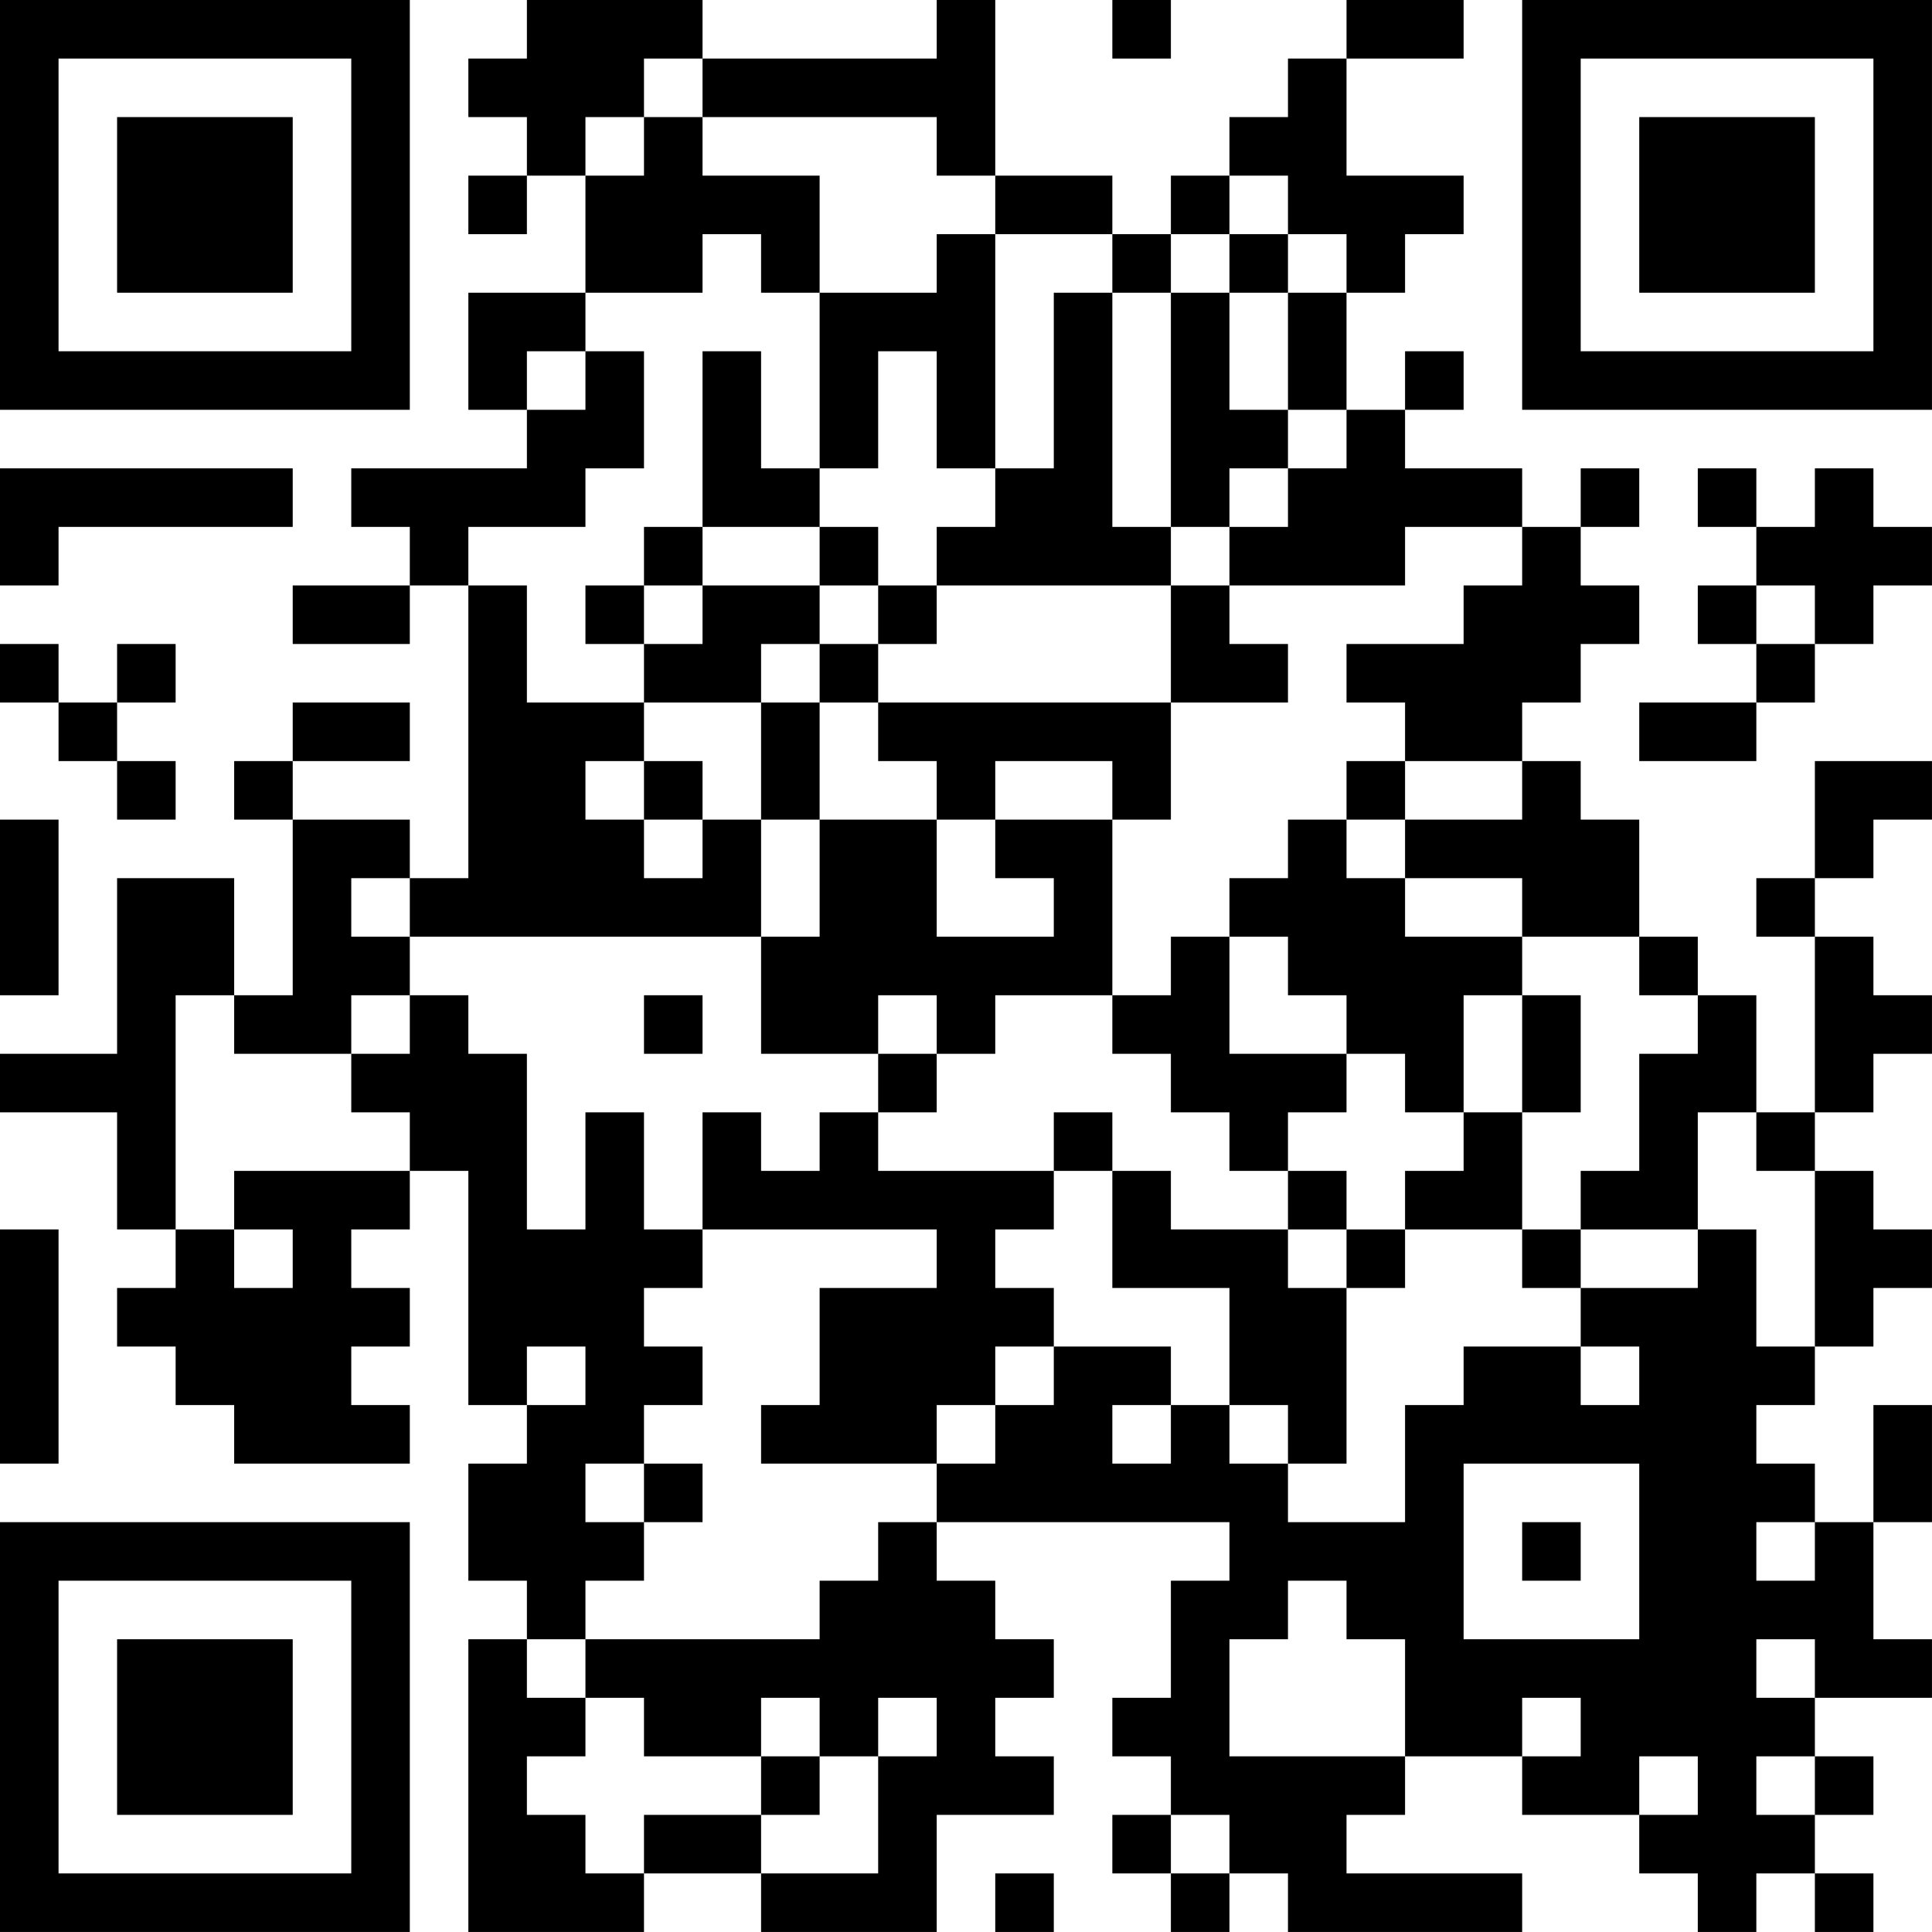 <?xml version="1.0" encoding="UTF-8"?>
<svg xmlns="http://www.w3.org/2000/svg" version="1.1" width="400" height="400" viewBox="0 0 400 400"><rect x="0" y="0" width="400" height="400" fill="#ffffff"/><g transform="scale(12.121)"><g transform="translate(0,0)"><path fill-rule="evenodd" d="M9 0L9 1L8 1L8 2L9 2L9 3L8 3L8 4L9 4L9 3L10 3L10 5L8 5L8 7L9 7L9 8L6 8L6 9L7 9L7 10L5 10L5 11L7 11L7 10L8 10L8 15L7 15L7 14L5 14L5 13L7 13L7 12L5 12L5 13L4 13L4 14L5 14L5 17L4 17L4 15L2 15L2 18L0 18L0 19L2 19L2 21L3 21L3 22L2 22L2 23L3 23L3 24L4 24L4 25L7 25L7 24L6 24L6 23L7 23L7 22L6 22L6 21L7 21L7 20L8 20L8 24L9 24L9 25L8 25L8 27L9 27L9 28L8 28L8 33L11 33L11 32L13 32L13 33L16 33L16 31L18 31L18 30L17 30L17 29L18 29L18 28L17 28L17 27L16 27L16 26L21 26L21 27L20 27L20 29L19 29L19 30L20 30L20 31L19 31L19 32L20 32L20 33L21 33L21 32L22 32L22 33L26 33L26 32L23 32L23 31L24 31L24 30L26 30L26 31L28 31L28 32L29 32L29 33L30 33L30 32L31 32L31 33L32 33L32 32L31 32L31 31L32 31L32 30L31 30L31 29L33 29L33 28L32 28L32 26L33 26L33 24L32 24L32 26L31 26L31 25L30 25L30 24L31 24L31 23L32 23L32 22L33 22L33 21L32 21L32 20L31 20L31 19L32 19L32 18L33 18L33 17L32 17L32 16L31 16L31 15L32 15L32 14L33 14L33 13L31 13L31 15L30 15L30 16L31 16L31 19L30 19L30 17L29 17L29 16L28 16L28 14L27 14L27 13L26 13L26 12L27 12L27 11L28 11L28 10L27 10L27 9L28 9L28 8L27 8L27 9L26 9L26 8L24 8L24 7L25 7L25 6L24 6L24 7L23 7L23 5L24 5L24 4L25 4L25 3L23 3L23 1L25 1L25 0L23 0L23 1L22 1L22 2L21 2L21 3L20 3L20 4L19 4L19 3L17 3L17 0L16 0L16 1L12 1L12 0ZM19 0L19 1L20 1L20 0ZM11 1L11 2L10 2L10 3L11 3L11 2L12 2L12 3L14 3L14 5L13 5L13 4L12 4L12 5L10 5L10 6L9 6L9 7L10 7L10 6L11 6L11 8L10 8L10 9L8 9L8 10L9 10L9 12L11 12L11 13L10 13L10 14L11 14L11 15L12 15L12 14L13 14L13 16L7 16L7 15L6 15L6 16L7 16L7 17L6 17L6 18L4 18L4 17L3 17L3 21L4 21L4 22L5 22L5 21L4 21L4 20L7 20L7 19L6 19L6 18L7 18L7 17L8 17L8 18L9 18L9 21L10 21L10 19L11 19L11 21L12 21L12 22L11 22L11 23L12 23L12 24L11 24L11 25L10 25L10 26L11 26L11 27L10 27L10 28L9 28L9 29L10 29L10 30L9 30L9 31L10 31L10 32L11 32L11 31L13 31L13 32L15 32L15 30L16 30L16 29L15 29L15 30L14 30L14 29L13 29L13 30L11 30L11 29L10 29L10 28L14 28L14 27L15 27L15 26L16 26L16 25L17 25L17 24L18 24L18 23L20 23L20 24L19 24L19 25L20 25L20 24L21 24L21 25L22 25L22 26L24 26L24 24L25 24L25 23L27 23L27 24L28 24L28 23L27 23L27 22L29 22L29 21L30 21L30 23L31 23L31 20L30 20L30 19L29 19L29 21L27 21L27 20L28 20L28 18L29 18L29 17L28 17L28 16L26 16L26 15L24 15L24 14L26 14L26 13L24 13L24 12L23 12L23 11L25 11L25 10L26 10L26 9L24 9L24 10L21 10L21 9L22 9L22 8L23 8L23 7L22 7L22 5L23 5L23 4L22 4L22 3L21 3L21 4L20 4L20 5L19 5L19 4L17 4L17 3L16 3L16 2L12 2L12 1ZM16 4L16 5L14 5L14 8L13 8L13 6L12 6L12 9L11 9L11 10L10 10L10 11L11 11L11 12L13 12L13 14L14 14L14 16L13 16L13 18L15 18L15 19L14 19L14 20L13 20L13 19L12 19L12 21L16 21L16 22L14 22L14 24L13 24L13 25L16 25L16 24L17 24L17 23L18 23L18 22L17 22L17 21L18 21L18 20L19 20L19 22L21 22L21 24L22 24L22 25L23 25L23 22L24 22L24 21L26 21L26 22L27 22L27 21L26 21L26 19L27 19L27 17L26 17L26 16L24 16L24 15L23 15L23 14L24 14L24 13L23 13L23 14L22 14L22 15L21 15L21 16L20 16L20 17L19 17L19 14L20 14L20 12L22 12L22 11L21 11L21 10L20 10L20 9L21 9L21 8L22 8L22 7L21 7L21 5L22 5L22 4L21 4L21 5L20 5L20 9L19 9L19 5L18 5L18 8L17 8L17 4ZM15 6L15 8L14 8L14 9L12 9L12 10L11 10L11 11L12 11L12 10L14 10L14 11L13 11L13 12L14 12L14 14L16 14L16 16L18 16L18 15L17 15L17 14L19 14L19 13L17 13L17 14L16 14L16 13L15 13L15 12L20 12L20 10L16 10L16 9L17 9L17 8L16 8L16 6ZM0 8L0 10L1 10L1 9L5 9L5 8ZM29 8L29 9L30 9L30 10L29 10L29 11L30 11L30 12L28 12L28 13L30 13L30 12L31 12L31 11L32 11L32 10L33 10L33 9L32 9L32 8L31 8L31 9L30 9L30 8ZM14 9L14 10L15 10L15 11L14 11L14 12L15 12L15 11L16 11L16 10L15 10L15 9ZM30 10L30 11L31 11L31 10ZM0 11L0 12L1 12L1 13L2 13L2 14L3 14L3 13L2 13L2 12L3 12L3 11L2 11L2 12L1 12L1 11ZM11 13L11 14L12 14L12 13ZM0 14L0 17L1 17L1 14ZM21 16L21 18L23 18L23 19L22 19L22 20L21 20L21 19L20 19L20 18L19 18L19 17L17 17L17 18L16 18L16 17L15 17L15 18L16 18L16 19L15 19L15 20L18 20L18 19L19 19L19 20L20 20L20 21L22 21L22 22L23 22L23 21L24 21L24 20L25 20L25 19L26 19L26 17L25 17L25 19L24 19L24 18L23 18L23 17L22 17L22 16ZM11 17L11 18L12 18L12 17ZM22 20L22 21L23 21L23 20ZM0 21L0 25L1 25L1 21ZM9 23L9 24L10 24L10 23ZM11 25L11 26L12 26L12 25ZM25 25L25 28L28 28L28 25ZM26 26L26 27L27 27L27 26ZM30 26L30 27L31 27L31 26ZM22 27L22 28L21 28L21 30L24 30L24 28L23 28L23 27ZM30 28L30 29L31 29L31 28ZM26 29L26 30L27 30L27 29ZM13 30L13 31L14 31L14 30ZM28 30L28 31L29 31L29 30ZM30 30L30 31L31 31L31 30ZM20 31L20 32L21 32L21 31ZM17 32L17 33L18 33L18 32ZM0 0L0 7L7 7L7 0ZM1 1L1 6L6 6L6 1ZM2 2L2 5L5 5L5 2ZM26 0L26 7L33 7L33 0ZM27 1L27 6L32 6L32 1ZM28 2L28 5L31 5L31 2ZM0 26L0 33L7 33L7 26ZM1 27L1 32L6 32L6 27ZM2 28L2 31L5 31L5 28Z" fill="#000000"/></g></g></svg>
